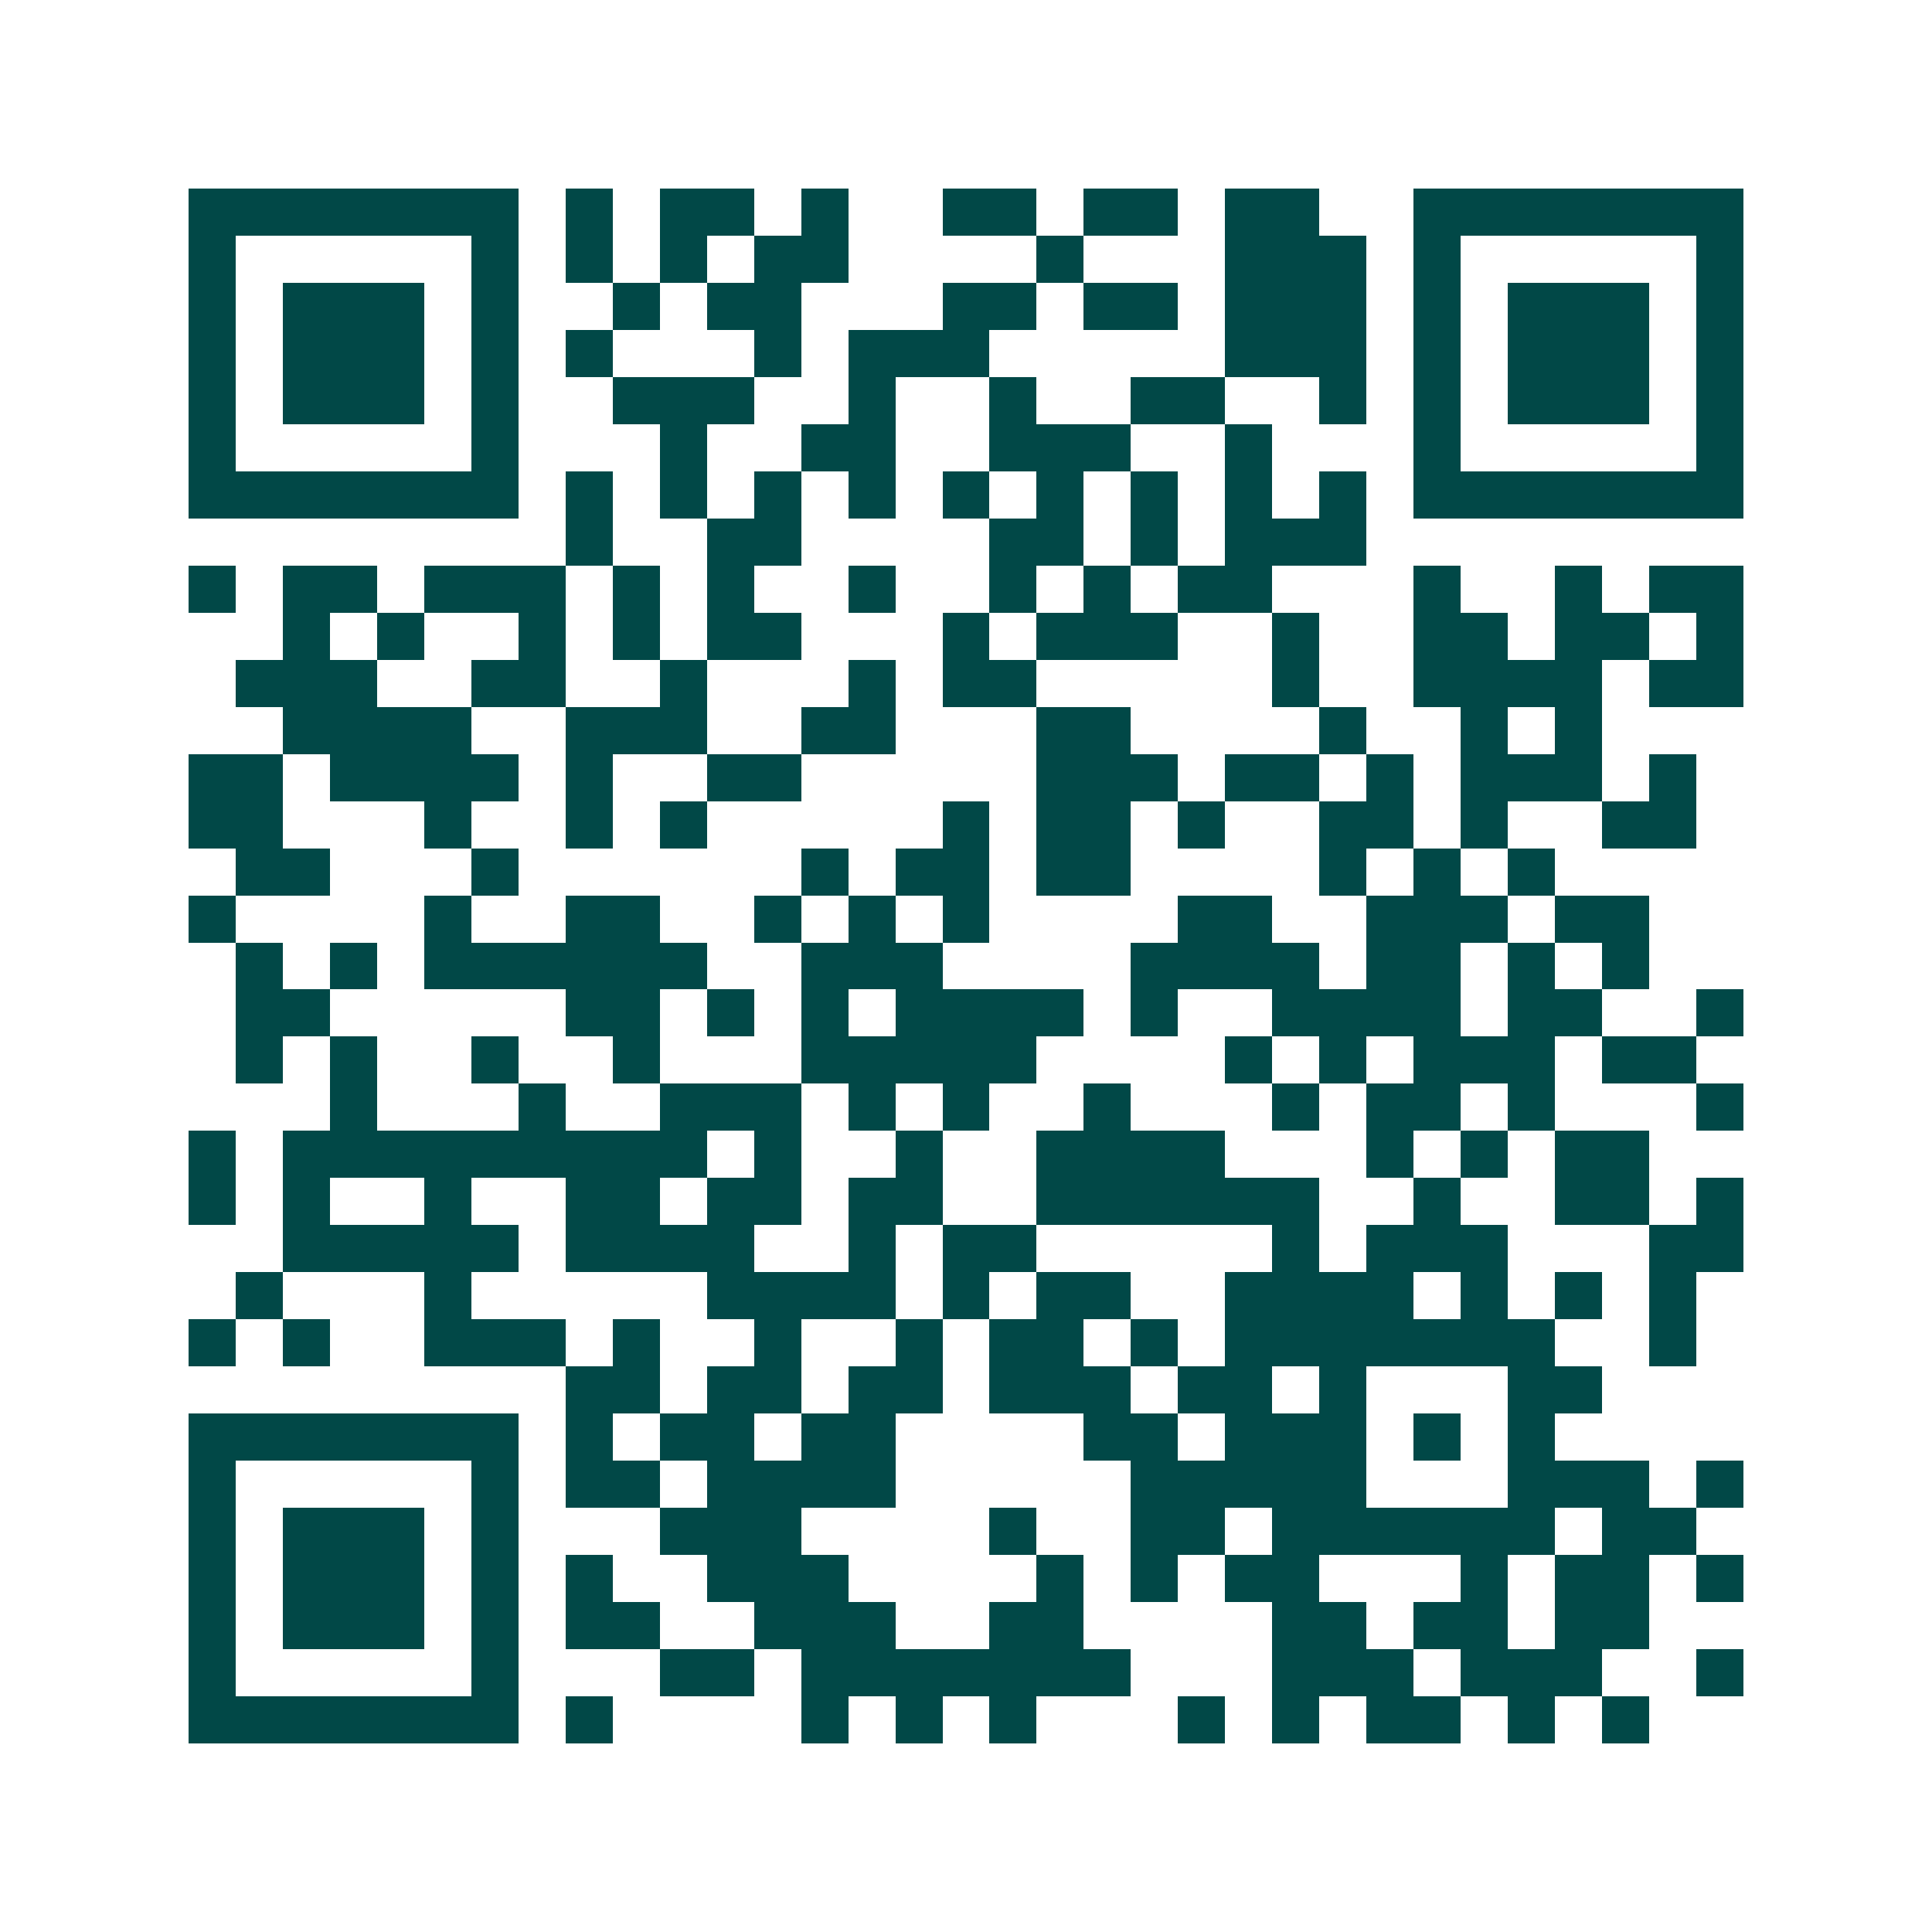 <svg xmlns="http://www.w3.org/2000/svg" width="200" height="200" viewBox="0 0 41 41" shape-rendering="crispEdges"><path fill="#ffffff" d="M0 0h41v41H0z"/><path stroke="#014847" d="M4 4.5h7m1 0h1m1 0h2m1 0h1m2 0h2m1 0h2m1 0h2m2 0h7M4 5.5h1m5 0h1m1 0h1m1 0h1m1 0h2m4 0h1m3 0h3m1 0h1m5 0h1M4 6.5h1m1 0h3m1 0h1m2 0h1m1 0h2m3 0h2m1 0h2m1 0h3m1 0h1m1 0h3m1 0h1M4 7.5h1m1 0h3m1 0h1m1 0h1m3 0h1m1 0h3m5 0h3m1 0h1m1 0h3m1 0h1M4 8.5h1m1 0h3m1 0h1m2 0h3m2 0h1m2 0h1m2 0h2m2 0h1m1 0h1m1 0h3m1 0h1M4 9.5h1m5 0h1m3 0h1m2 0h2m2 0h3m2 0h1m3 0h1m5 0h1M4 10.5h7m1 0h1m1 0h1m1 0h1m1 0h1m1 0h1m1 0h1m1 0h1m1 0h1m1 0h1m1 0h7M12 11.5h1m2 0h2m4 0h2m1 0h1m1 0h3M4 12.5h1m1 0h2m1 0h3m1 0h1m1 0h1m2 0h1m2 0h1m1 0h1m1 0h2m3 0h1m2 0h1m1 0h2M6 13.5h1m1 0h1m2 0h1m1 0h1m1 0h2m3 0h1m1 0h3m2 0h1m2 0h2m1 0h2m1 0h1M5 14.5h3m2 0h2m2 0h1m3 0h1m1 0h2m5 0h1m2 0h4m1 0h2M6 15.5h4m2 0h3m2 0h2m3 0h2m4 0h1m2 0h1m1 0h1M4 16.5h2m1 0h4m1 0h1m2 0h2m5 0h3m1 0h2m1 0h1m1 0h3m1 0h1M4 17.5h2m3 0h1m2 0h1m1 0h1m5 0h1m1 0h2m1 0h1m2 0h2m1 0h1m2 0h2M5 18.5h2m3 0h1m6 0h1m1 0h2m1 0h2m4 0h1m1 0h1m1 0h1M4 19.5h1m4 0h1m2 0h2m2 0h1m1 0h1m1 0h1m4 0h2m2 0h3m1 0h2M5 20.5h1m1 0h1m1 0h6m2 0h3m4 0h4m1 0h2m1 0h1m1 0h1M5 21.5h2m5 0h2m1 0h1m1 0h1m1 0h4m1 0h1m2 0h4m1 0h2m2 0h1M5 22.5h1m1 0h1m2 0h1m2 0h1m3 0h5m4 0h1m1 0h1m1 0h3m1 0h2M7 23.5h1m3 0h1m2 0h3m1 0h1m1 0h1m2 0h1m3 0h1m1 0h2m1 0h1m3 0h1M4 24.5h1m1 0h9m1 0h1m2 0h1m2 0h4m3 0h1m1 0h1m1 0h2M4 25.5h1m1 0h1m2 0h1m2 0h2m1 0h2m1 0h2m2 0h6m2 0h1m2 0h2m1 0h1M6 26.5h5m1 0h4m2 0h1m1 0h2m5 0h1m1 0h3m3 0h2M5 27.5h1m3 0h1m5 0h4m1 0h1m1 0h2m2 0h4m1 0h1m1 0h1m1 0h1M4 28.5h1m1 0h1m2 0h3m1 0h1m2 0h1m2 0h1m1 0h2m1 0h1m1 0h7m2 0h1M12 29.5h2m1 0h2m1 0h2m1 0h3m1 0h2m1 0h1m3 0h2M4 30.5h7m1 0h1m1 0h2m1 0h2m4 0h2m1 0h3m1 0h1m1 0h1M4 31.5h1m5 0h1m1 0h2m1 0h4m5 0h5m3 0h3m1 0h1M4 32.5h1m1 0h3m1 0h1m3 0h3m4 0h1m2 0h2m1 0h6m1 0h2M4 33.5h1m1 0h3m1 0h1m1 0h1m2 0h3m4 0h1m1 0h1m1 0h2m3 0h1m1 0h2m1 0h1M4 34.5h1m1 0h3m1 0h1m1 0h2m2 0h3m2 0h2m4 0h2m1 0h2m1 0h2M4 35.5h1m5 0h1m3 0h2m1 0h7m3 0h3m1 0h3m2 0h1M4 36.5h7m1 0h1m4 0h1m1 0h1m1 0h1m3 0h1m1 0h1m1 0h2m1 0h1m1 0h1"/></svg>
